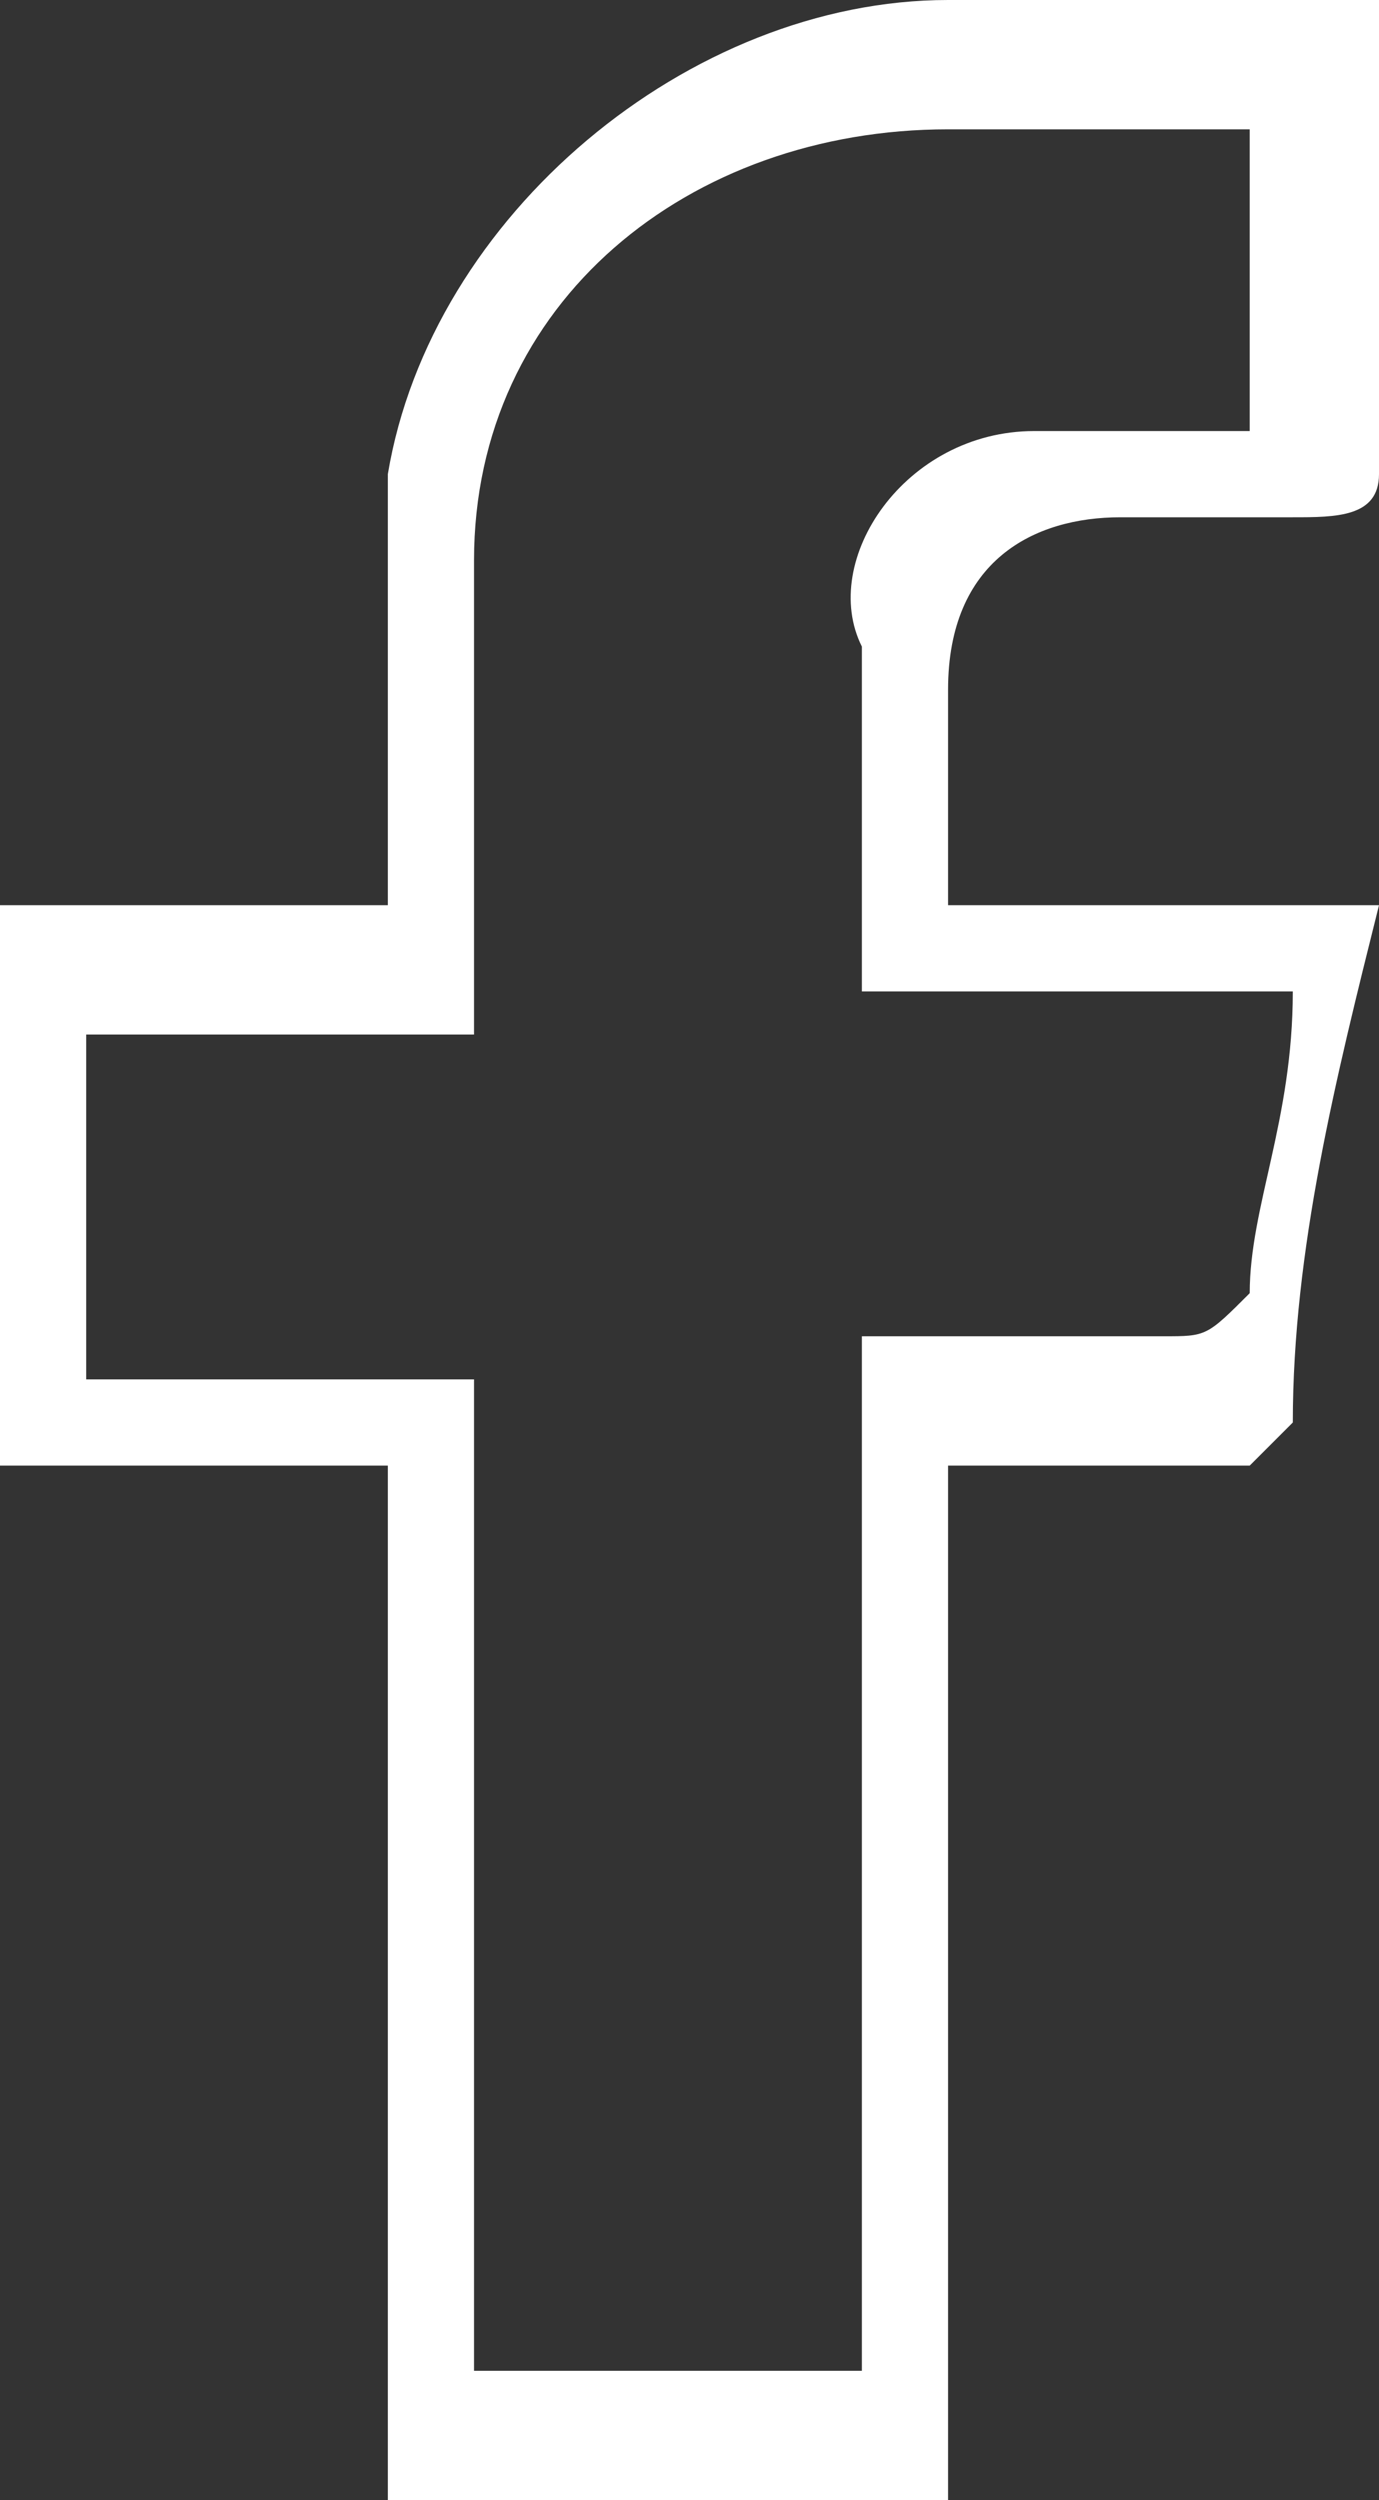 <?xml version="1.0" encoding="utf-8"?>
<!-- Generator: Adobe Illustrator 24.0.2, SVG Export Plug-In . SVG Version: 6.00 Build 0)  -->
<svg version="1.1" id="Layer_1" xmlns="http://www.w3.org/2000/svg" xmlns:xlink="http://www.w3.org/1999/xlink" x="0px" y="0px"
	 viewBox="0 0 3.2 5.8" style="enable-background:new 0 0 3.2 5.8;" xml:space="preserve">
<rect x="0" y="0" width="3.2" height="5.8" fill="#333333" stroke="none"/>
<style type="text/css">
	.st0{fill:#FFFFFF;}
</style>
<title>Asset 4@3x2</title>
<g id="Layer_2_1_">
	<g id="Layer_1-2">
		<path class="st0" d="M3.2,0v1.1c0,0.1-0.1,0.1-0.2,0.1H2.6c-0.2,0-0.4,0.1-0.4,0.4s0,0.3,0,0.5h1C3.1,2.5,3,2.9,3,3.3
			c0,0-0.1,0.1-0.1,0.1H2.2v2.4H0.9V3.4H0V2.1h0.9c0-0.1,0-0.2,0-0.3c0-0.2,0-0.5,0-0.7C1,0.5,1.6,0,2.2,0L3.2,0 M1.1,5.5H2V3.1h0.7
			c0.1,0,0.1,0,0.2-0.1c0-0.2,0.1-0.4,0.1-0.7h-1c0-0.3,0-0.5,0-0.8C1.9,1.3,2.1,1,2.4,1c0,0,0,0,0,0c0.2,0,0.3,0,0.5,0V0.3H2.2
			c-0.6,0-1.1,0.4-1.1,1c0,0.2,0,0.4,0,0.6v0.5H0.2v0.8h0.9L1.1,5.5z"/>
	</g>
</g>
</svg>
